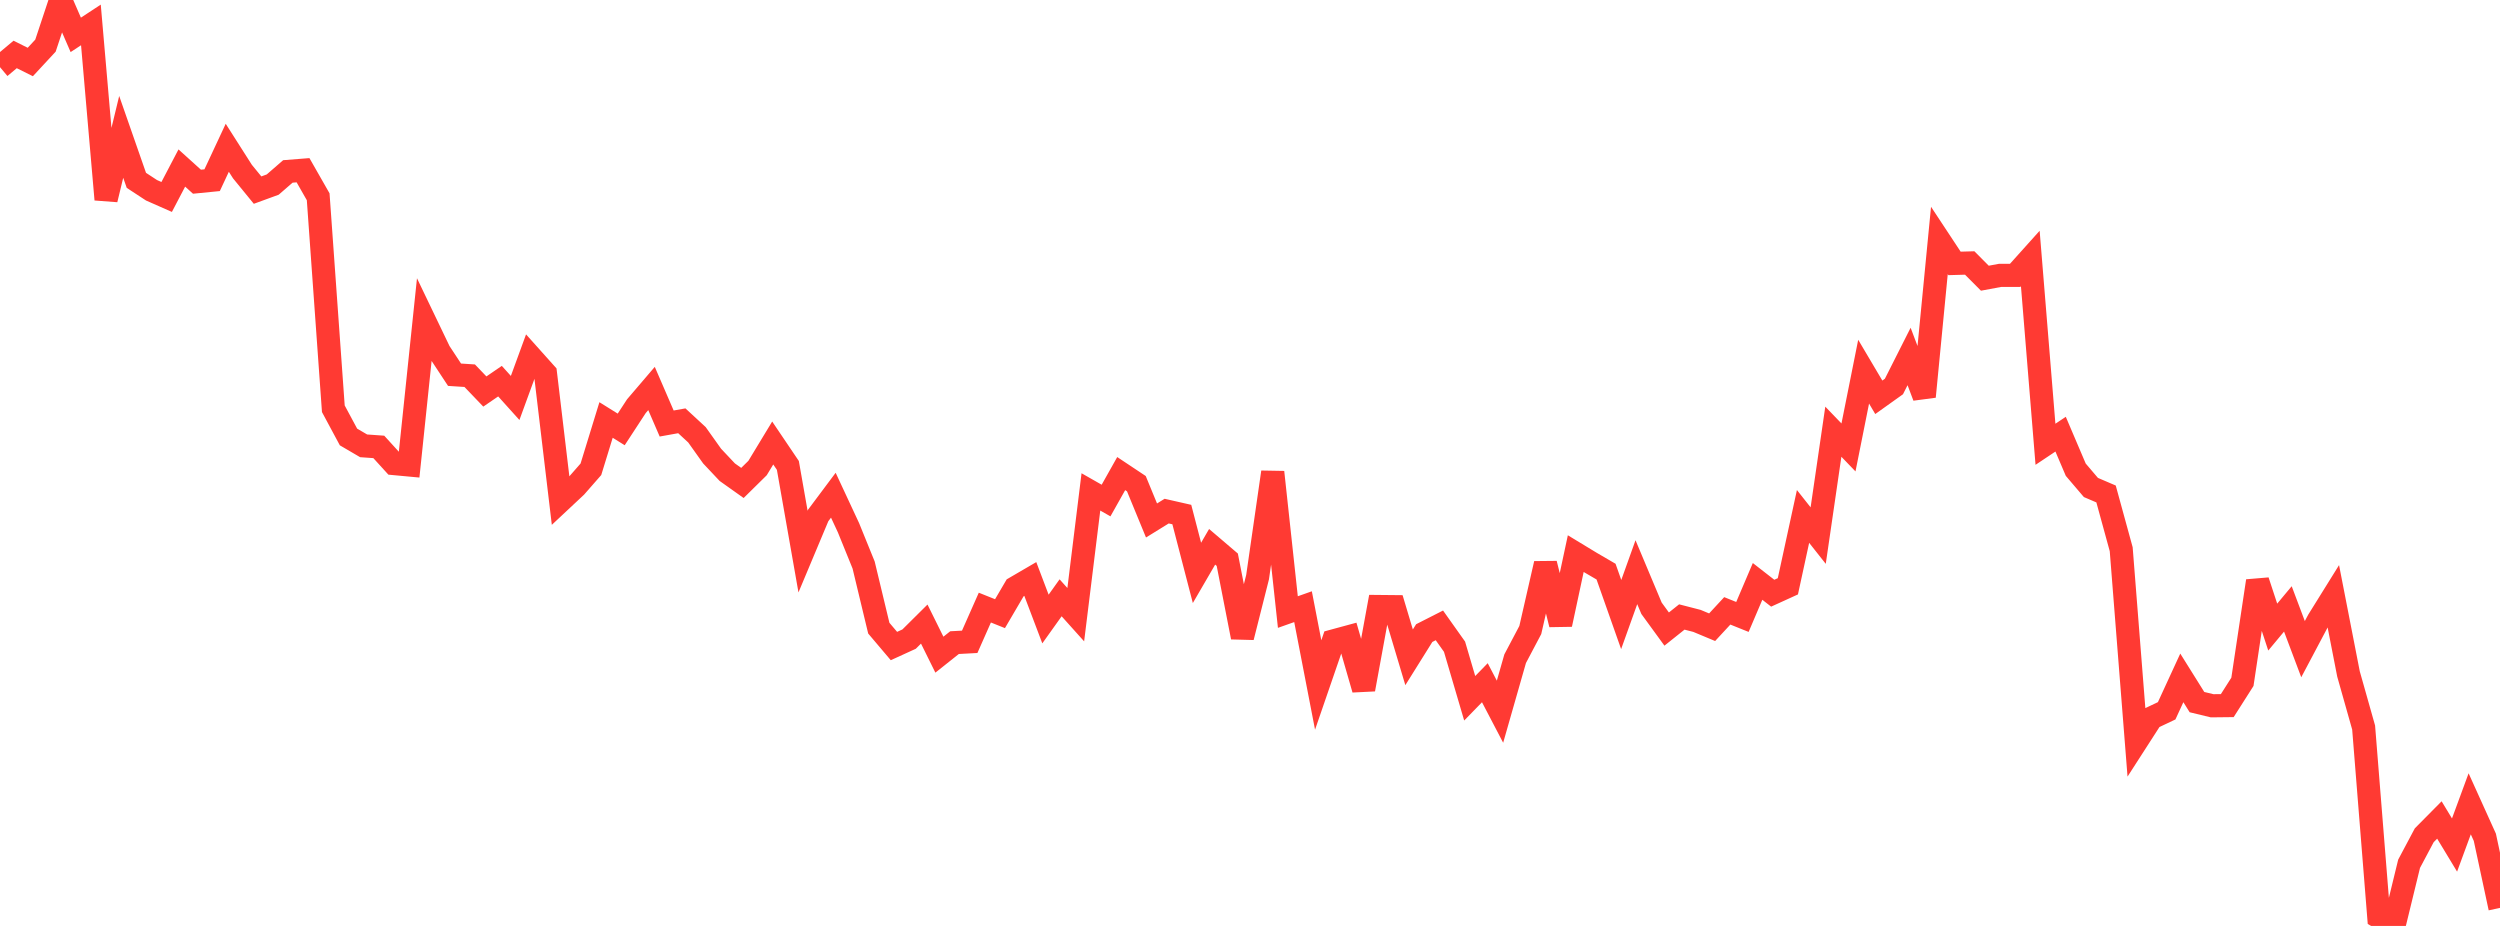 <?xml version="1.0" standalone="no"?>
<!DOCTYPE svg PUBLIC "-//W3C//DTD SVG 1.1//EN" "http://www.w3.org/Graphics/SVG/1.1/DTD/svg11.dtd">

<svg width="135" height="50" viewBox="0 0 135 50" preserveAspectRatio="none" 
  xmlns="http://www.w3.org/2000/svg"
  xmlns:xlink="http://www.w3.org/1999/xlink">


<polyline points="0.0, 3.626 0.818, 2.94 1.636, 3.348 2.455, 2.465 3.273, 0.0 4.091, 1.883 4.909, 1.346 5.727, 10.773 6.545, 7.391 7.364, 9.739 8.182, 10.275 9.0, 10.636 9.818, 9.073 10.636, 9.812 11.455, 9.731 12.273, 7.98 13.091, 9.264 13.909, 10.266 14.727, 9.967 15.545, 9.257 16.364, 9.192 17.182, 10.626 18.0, 22.073 18.818, 23.596 19.636, 24.075 20.455, 24.133 21.273, 25.032 22.091, 25.108 22.909, 17.287 23.727, 18.992 24.545, 20.235 25.364, 20.288 26.182, 21.142 27.0, 20.582 27.818, 21.49 28.636, 19.25 29.455, 20.165 30.273, 27.041 31.091, 26.275 31.909, 25.341 32.727, 22.679 33.545, 23.189 34.364, 21.935 35.182, 20.978 36.0, 22.87 36.818, 22.723 37.636, 23.479 38.455, 24.63 39.273, 25.498 40.091, 26.079 40.909, 25.273 41.727, 23.922 42.545, 25.133 43.364, 29.786 44.182, 27.835 45.0, 26.741 45.818, 28.497 46.636, 30.511 47.455, 33.92 48.273, 34.886 49.091, 34.512 49.909, 33.7 50.727, 35.352 51.545, 34.702 52.364, 34.658 53.182, 32.81 54.0, 33.138 54.818, 31.742 55.636, 31.265 56.455, 33.427 57.273, 32.281 58.091, 33.193 58.909, 26.563 59.727, 27.029 60.545, 25.574 61.364, 26.119 62.182, 28.106 63.0, 27.6 63.818, 27.786 64.636, 30.936 65.455, 29.527 66.273, 30.225 67.091, 34.409 67.909, 31.168 68.727, 25.497 69.545, 33.051 70.364, 32.761 71.182, 36.989 72.0, 34.611 72.818, 34.389 73.636, 37.224 74.455, 32.752 75.273, 32.76 76.091, 35.495 76.909, 34.186 77.727, 33.77 78.545, 34.923 79.364, 37.707 80.182, 36.867 81.0, 38.432 81.818, 35.57 82.636, 34.02 83.455, 30.438 84.273, 33.717 85.091, 29.895 85.909, 30.391 86.727, 30.868 87.545, 33.186 88.364, 30.898 89.182, 32.847 90.0, 33.97 90.818, 33.317 91.636, 33.528 92.455, 33.87 93.273, 32.986 94.091, 33.315 94.909, 31.396 95.727, 32.033 96.545, 31.66 97.364, 27.887 98.182, 28.922 99.0, 23.312 99.818, 24.162 100.636, 20.07 101.455, 21.454 102.273, 20.87 103.091, 19.249 103.909, 21.417 104.727, 12.985 105.545, 14.224 106.364, 14.201 107.182, 15.023 108.0, 14.871 108.818, 14.87 109.636, 13.959 110.455, 23.991 111.273, 23.445 112.091, 25.364 112.909, 26.324 113.727, 26.674 114.545, 29.658 115.364, 40.041 116.182, 38.771 117.0, 38.383 117.818, 36.606 118.636, 37.914 119.455, 38.112 120.273, 38.103 121.091, 36.818 121.909, 31.374 122.727, 33.863 123.545, 32.881 124.364, 35.055 125.182, 33.511 126.0, 32.196 126.818, 36.391 127.636, 39.286 128.455, 49.519 129.273, 50.0 130.091, 46.644 130.909, 45.105 131.727, 44.279 132.545, 45.632 133.364, 43.406 134.182, 45.214 135.0, 49.027" fill="none" stroke="#ff3a33" stroke-width="1.25"/>

</svg>